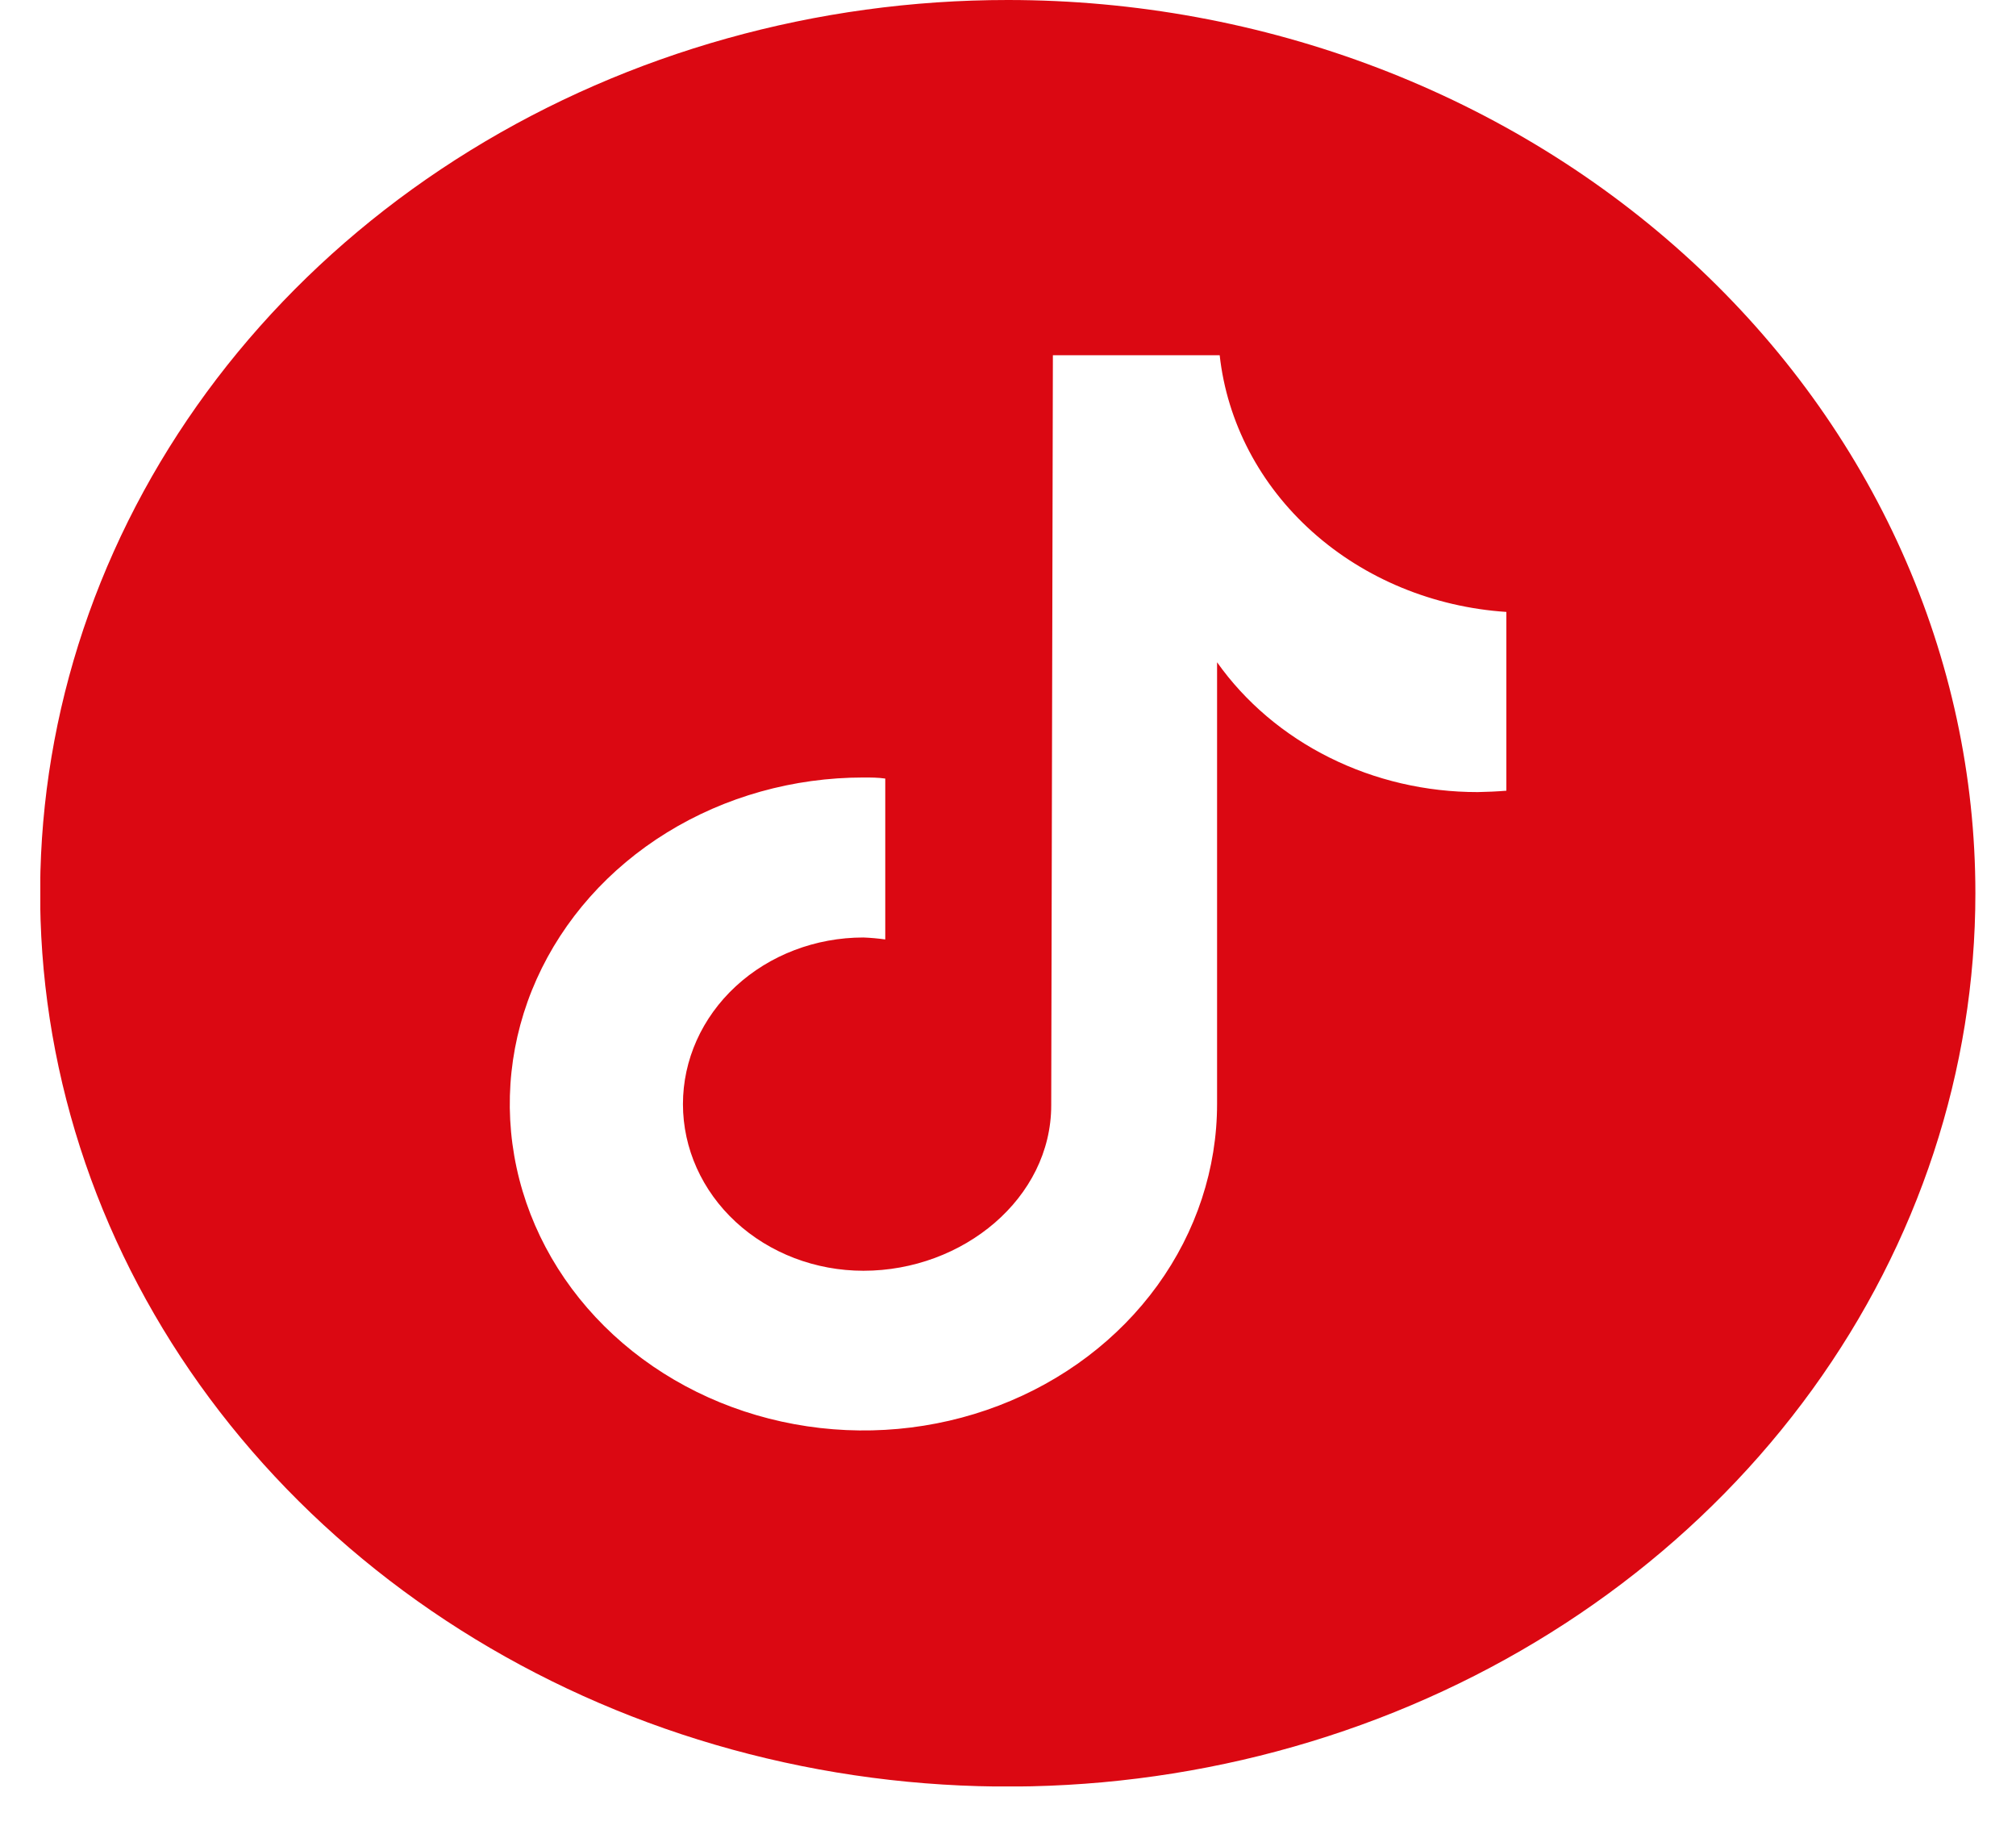 <svg width="34" height="31" viewBox="0 0 34 31" fill="none" xmlns="http://www.w3.org/2000/svg">
<g clip-path="url(#clip0_31_668)">
<path d="M16.998 2.13563e-07C13.771 -0.001 10.615 0.883 7.931 2.537C5.247 4.192 3.155 6.545 1.92 9.297C0.684 12.05 0.361 15.079 0.99 18.001C1.619 20.923 3.173 23.607 5.456 25.714C7.738 27.821 10.645 29.256 13.811 29.837C16.977 30.419 20.258 30.121 23.24 28.981C26.222 27.841 28.771 25.91 30.564 23.433C32.357 20.956 33.315 18.043 33.315 15.064C33.315 13.085 32.893 11.127 32.073 9.299C31.254 7.472 30.052 5.811 28.537 4.412C27.021 3.013 25.223 1.904 23.243 1.147C21.263 0.39 19.141 1.85523e-07 16.998 2.13563e-07ZM25.405 13.334C25.243 13.347 25.084 13.354 24.922 13.357C24.05 13.358 23.191 13.158 22.424 12.776C21.656 12.394 21.004 11.842 20.526 11.168V18.616C20.526 19.705 20.176 20.77 19.521 21.675C18.865 22.581 17.934 23.286 16.844 23.703C15.754 24.12 14.555 24.229 13.398 24.016C12.241 23.804 11.178 23.279 10.344 22.509C9.51 21.739 8.942 20.759 8.712 19.691C8.482 18.623 8.6 17.516 9.051 16.51C9.503 15.504 10.267 14.644 11.248 14.039C12.229 13.434 13.382 13.111 14.562 13.111C14.688 13.111 14.809 13.111 14.93 13.129V15.842C14.808 15.825 14.685 15.814 14.562 15.809C13.754 15.809 12.98 16.105 12.409 16.632C11.838 17.159 11.518 17.874 11.518 18.619C11.518 19.364 11.838 20.079 12.409 20.606C12.98 21.133 13.754 21.429 14.562 21.429C16.243 21.429 17.729 20.204 17.729 18.639L17.757 5.99H20.57C20.695 7.121 21.248 8.176 22.133 8.968C23.017 9.76 24.176 10.238 25.405 10.319V13.334Z" fill="#DB0812"/>
</g>
<defs>
<clipPath id="clip0_31_668">
<rect width="32.635" height="30.125" fill="white" transform="translate(0.68)"/>
</clipPath>
</defs>
</svg>

